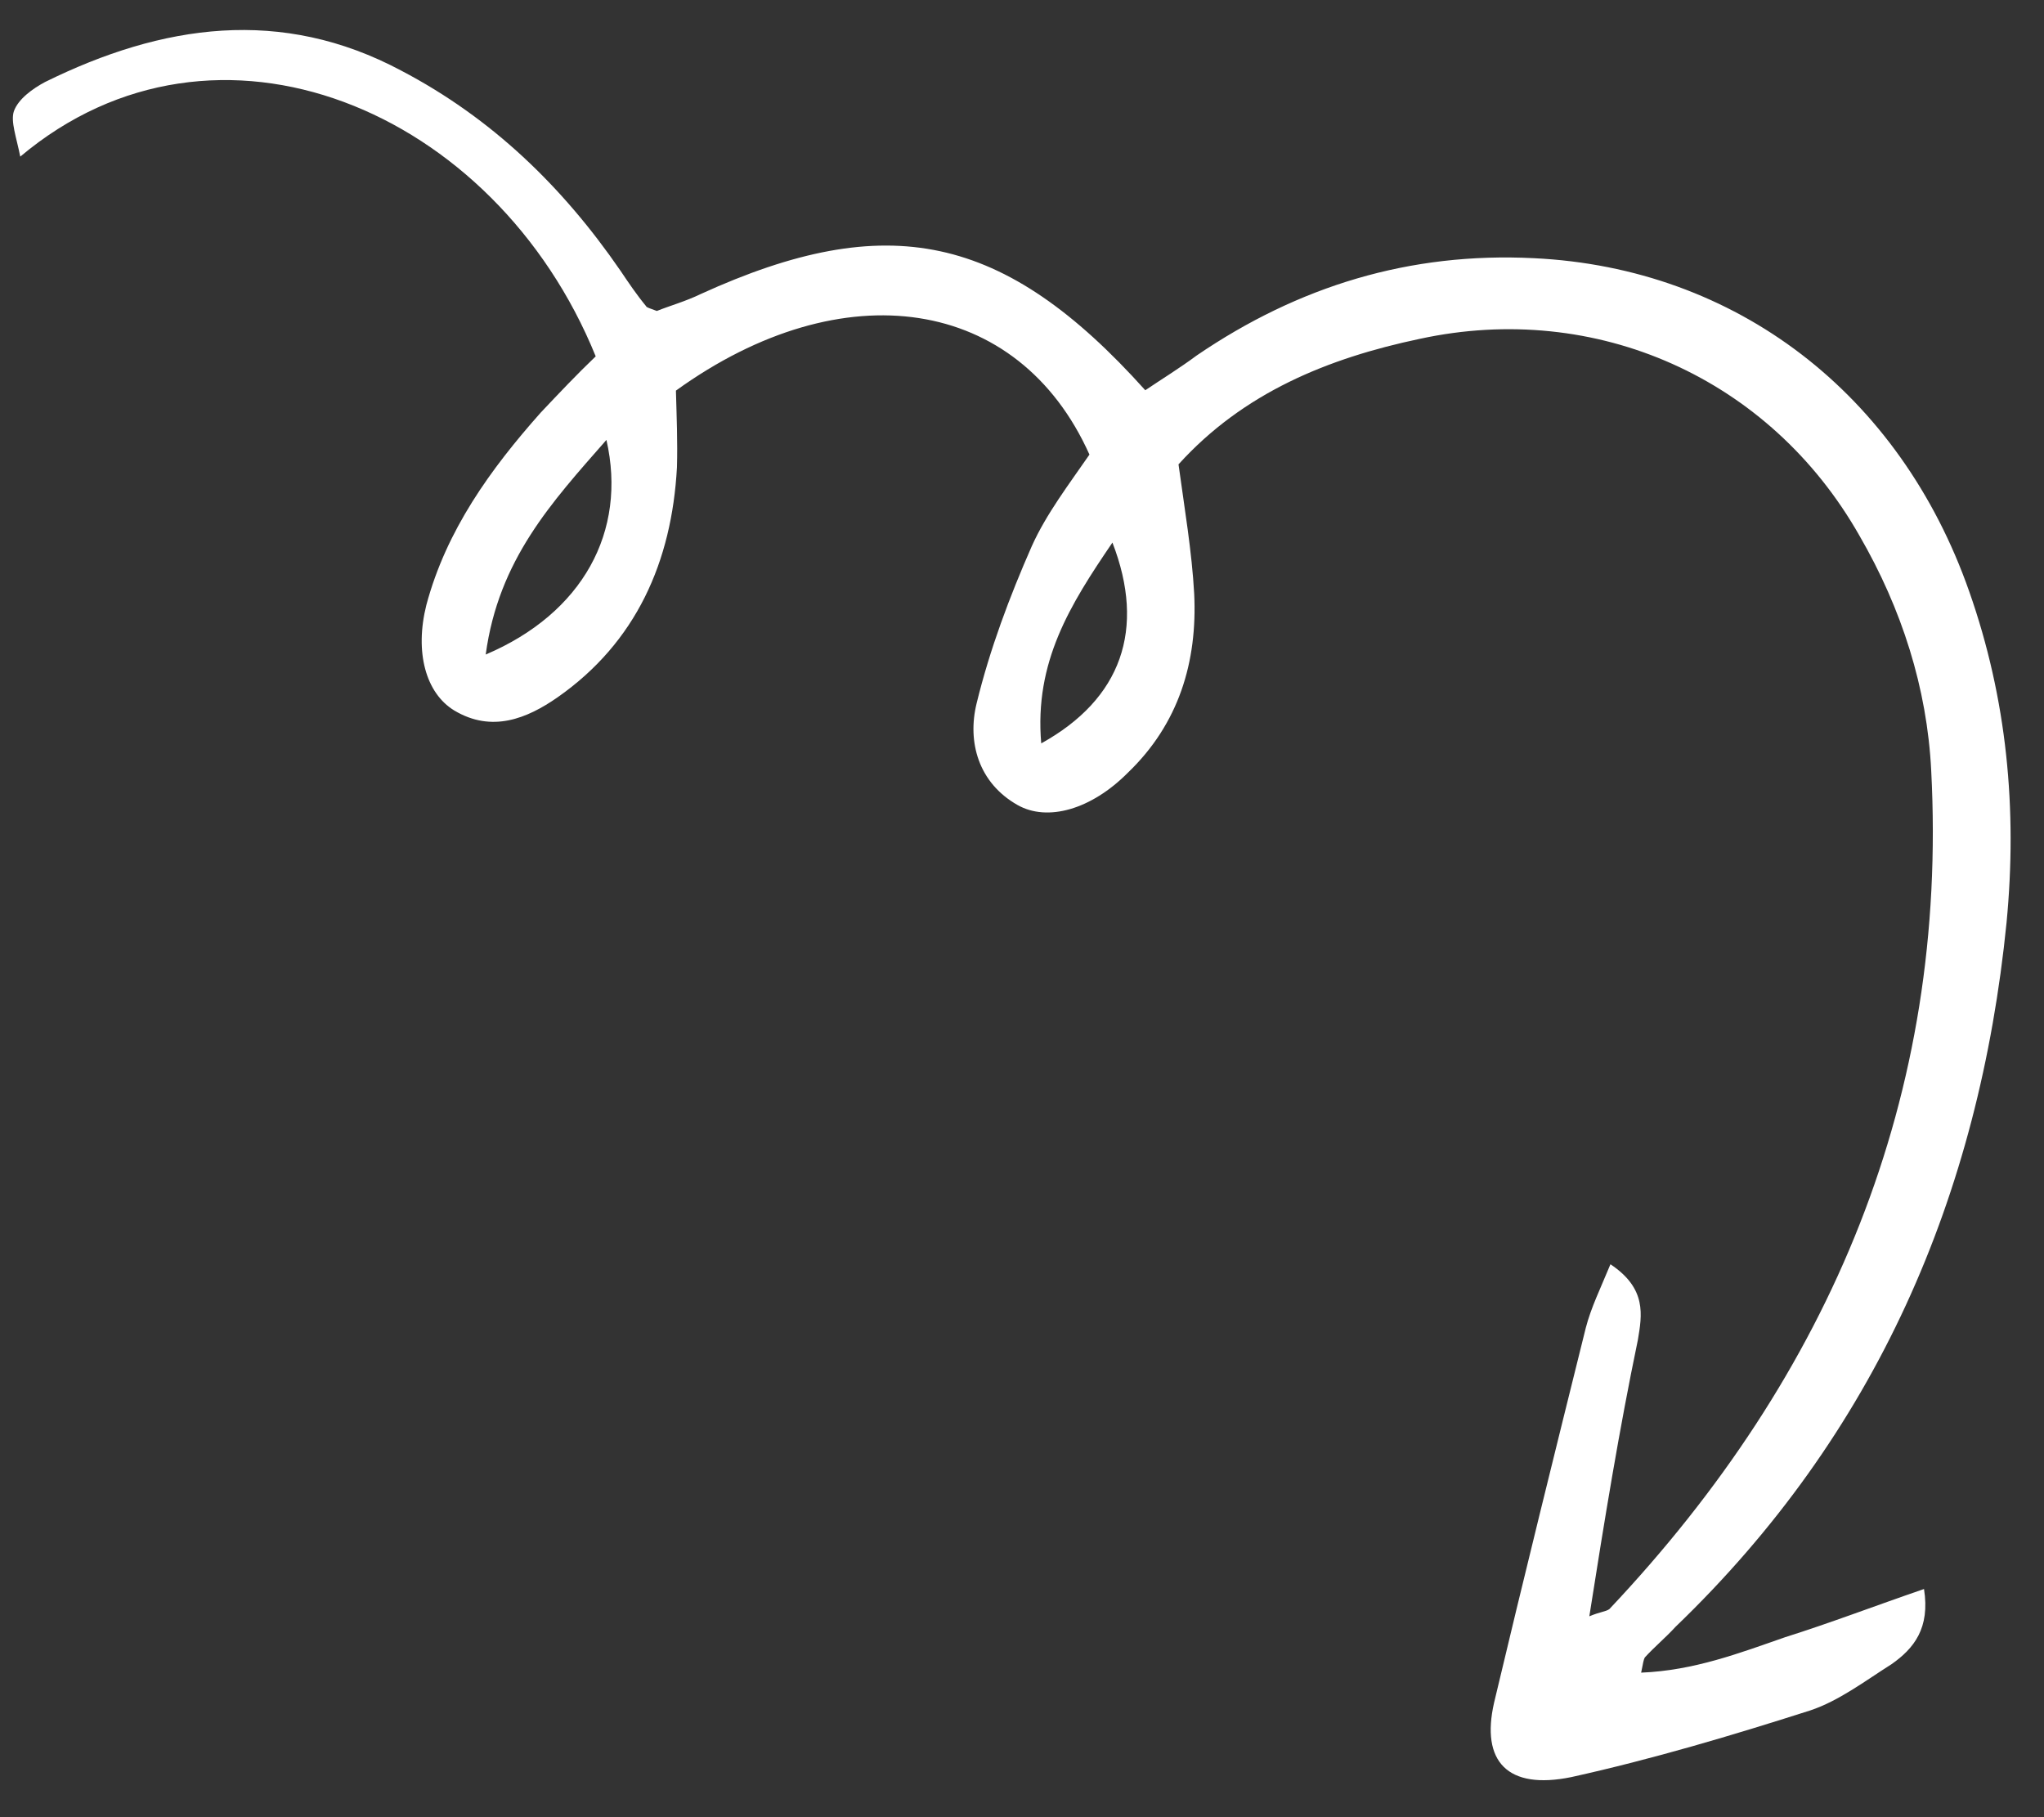 <?xml version="1.0" encoding="UTF-8"?> <svg xmlns="http://www.w3.org/2000/svg" width="54" height="48" viewBox="0 0 54 48" fill="none"><rect x="0" y="0" width="54" height="48" fill="#333333" stroke="none"/> <path d="M41.988 42.694C42.285 42.57 42.411 42.576 42.516 42.505C48.376 36.299 51.47 28.952 51.02 20.35C50.912 18.178 50.243 16.079 49.123 14.147C46.76 9.985 42.166 7.942 37.511 8.95C35.081 9.461 32.847 10.375 31.135 12.266C31.293 13.427 31.489 14.578 31.549 15.683C31.637 17.487 31.14 19.122 29.798 20.41C28.826 21.388 27.672 21.71 26.884 21.265C25.85 20.681 25.549 19.601 25.802 18.575C26.15 17.148 26.674 15.755 27.258 14.428C27.642 13.573 28.25 12.78 28.782 12.008C26.912 7.833 22.277 7.131 17.857 10.318C17.875 10.978 17.904 11.676 17.884 12.347C17.748 14.837 16.808 16.969 14.725 18.423C13.926 18.978 12.996 19.363 12.001 18.767C11.251 18.311 10.95 17.232 11.264 15.98C11.792 14.005 12.959 12.391 14.285 10.899C14.766 10.39 15.246 9.882 15.738 9.413C13.085 2.88 5.709 -0.216 0.535 4.137C0.434 3.625 0.277 3.211 0.367 2.937C0.484 2.613 0.864 2.341 1.189 2.167C4.288 0.638 7.436 0.175 10.605 1.868C12.985 3.115 14.858 4.92 16.393 7.152C16.605 7.467 16.817 7.782 17.068 8.086C17.079 8.124 17.167 8.141 17.353 8.214C17.688 8.079 18.112 7.961 18.514 7.766C23.445 5.517 26.526 6.154 30.257 10.308C30.676 10.025 31.172 9.72 31.618 9.388C34.302 7.559 37.244 6.655 40.525 6.82C45.865 7.076 50.193 10.399 52.024 15.623C53.023 18.462 53.297 21.377 53.011 24.366C52.289 31.591 49.563 37.88 44.264 42.973C44.01 43.252 43.707 43.503 43.453 43.782C43.425 43.831 43.408 43.919 43.357 44.182C44.752 44.126 45.951 43.667 47.161 43.246C48.343 42.874 49.543 42.415 50.83 41.973C50.994 43.008 50.563 43.544 49.973 43.958C49.268 44.404 48.584 44.927 47.825 45.18C45.768 45.837 43.662 46.466 41.513 46.941C39.826 47.287 39.117 46.529 39.472 44.975C40.254 41.682 41.074 38.377 41.895 35.073C42.035 34.535 42.274 34.053 42.546 33.395C43.514 34.039 43.379 34.742 43.27 35.396C42.774 37.779 42.392 40.129 41.988 42.694ZM12.832 17.289C15.391 16.201 16.573 14.042 16.021 11.62C14.574 13.27 13.171 14.784 12.832 17.289ZM27.508 19.636C29.628 18.463 30.276 16.62 29.389 14.332C28.27 15.974 27.323 17.485 27.508 19.636Z" fill="white"></path> </svg> 